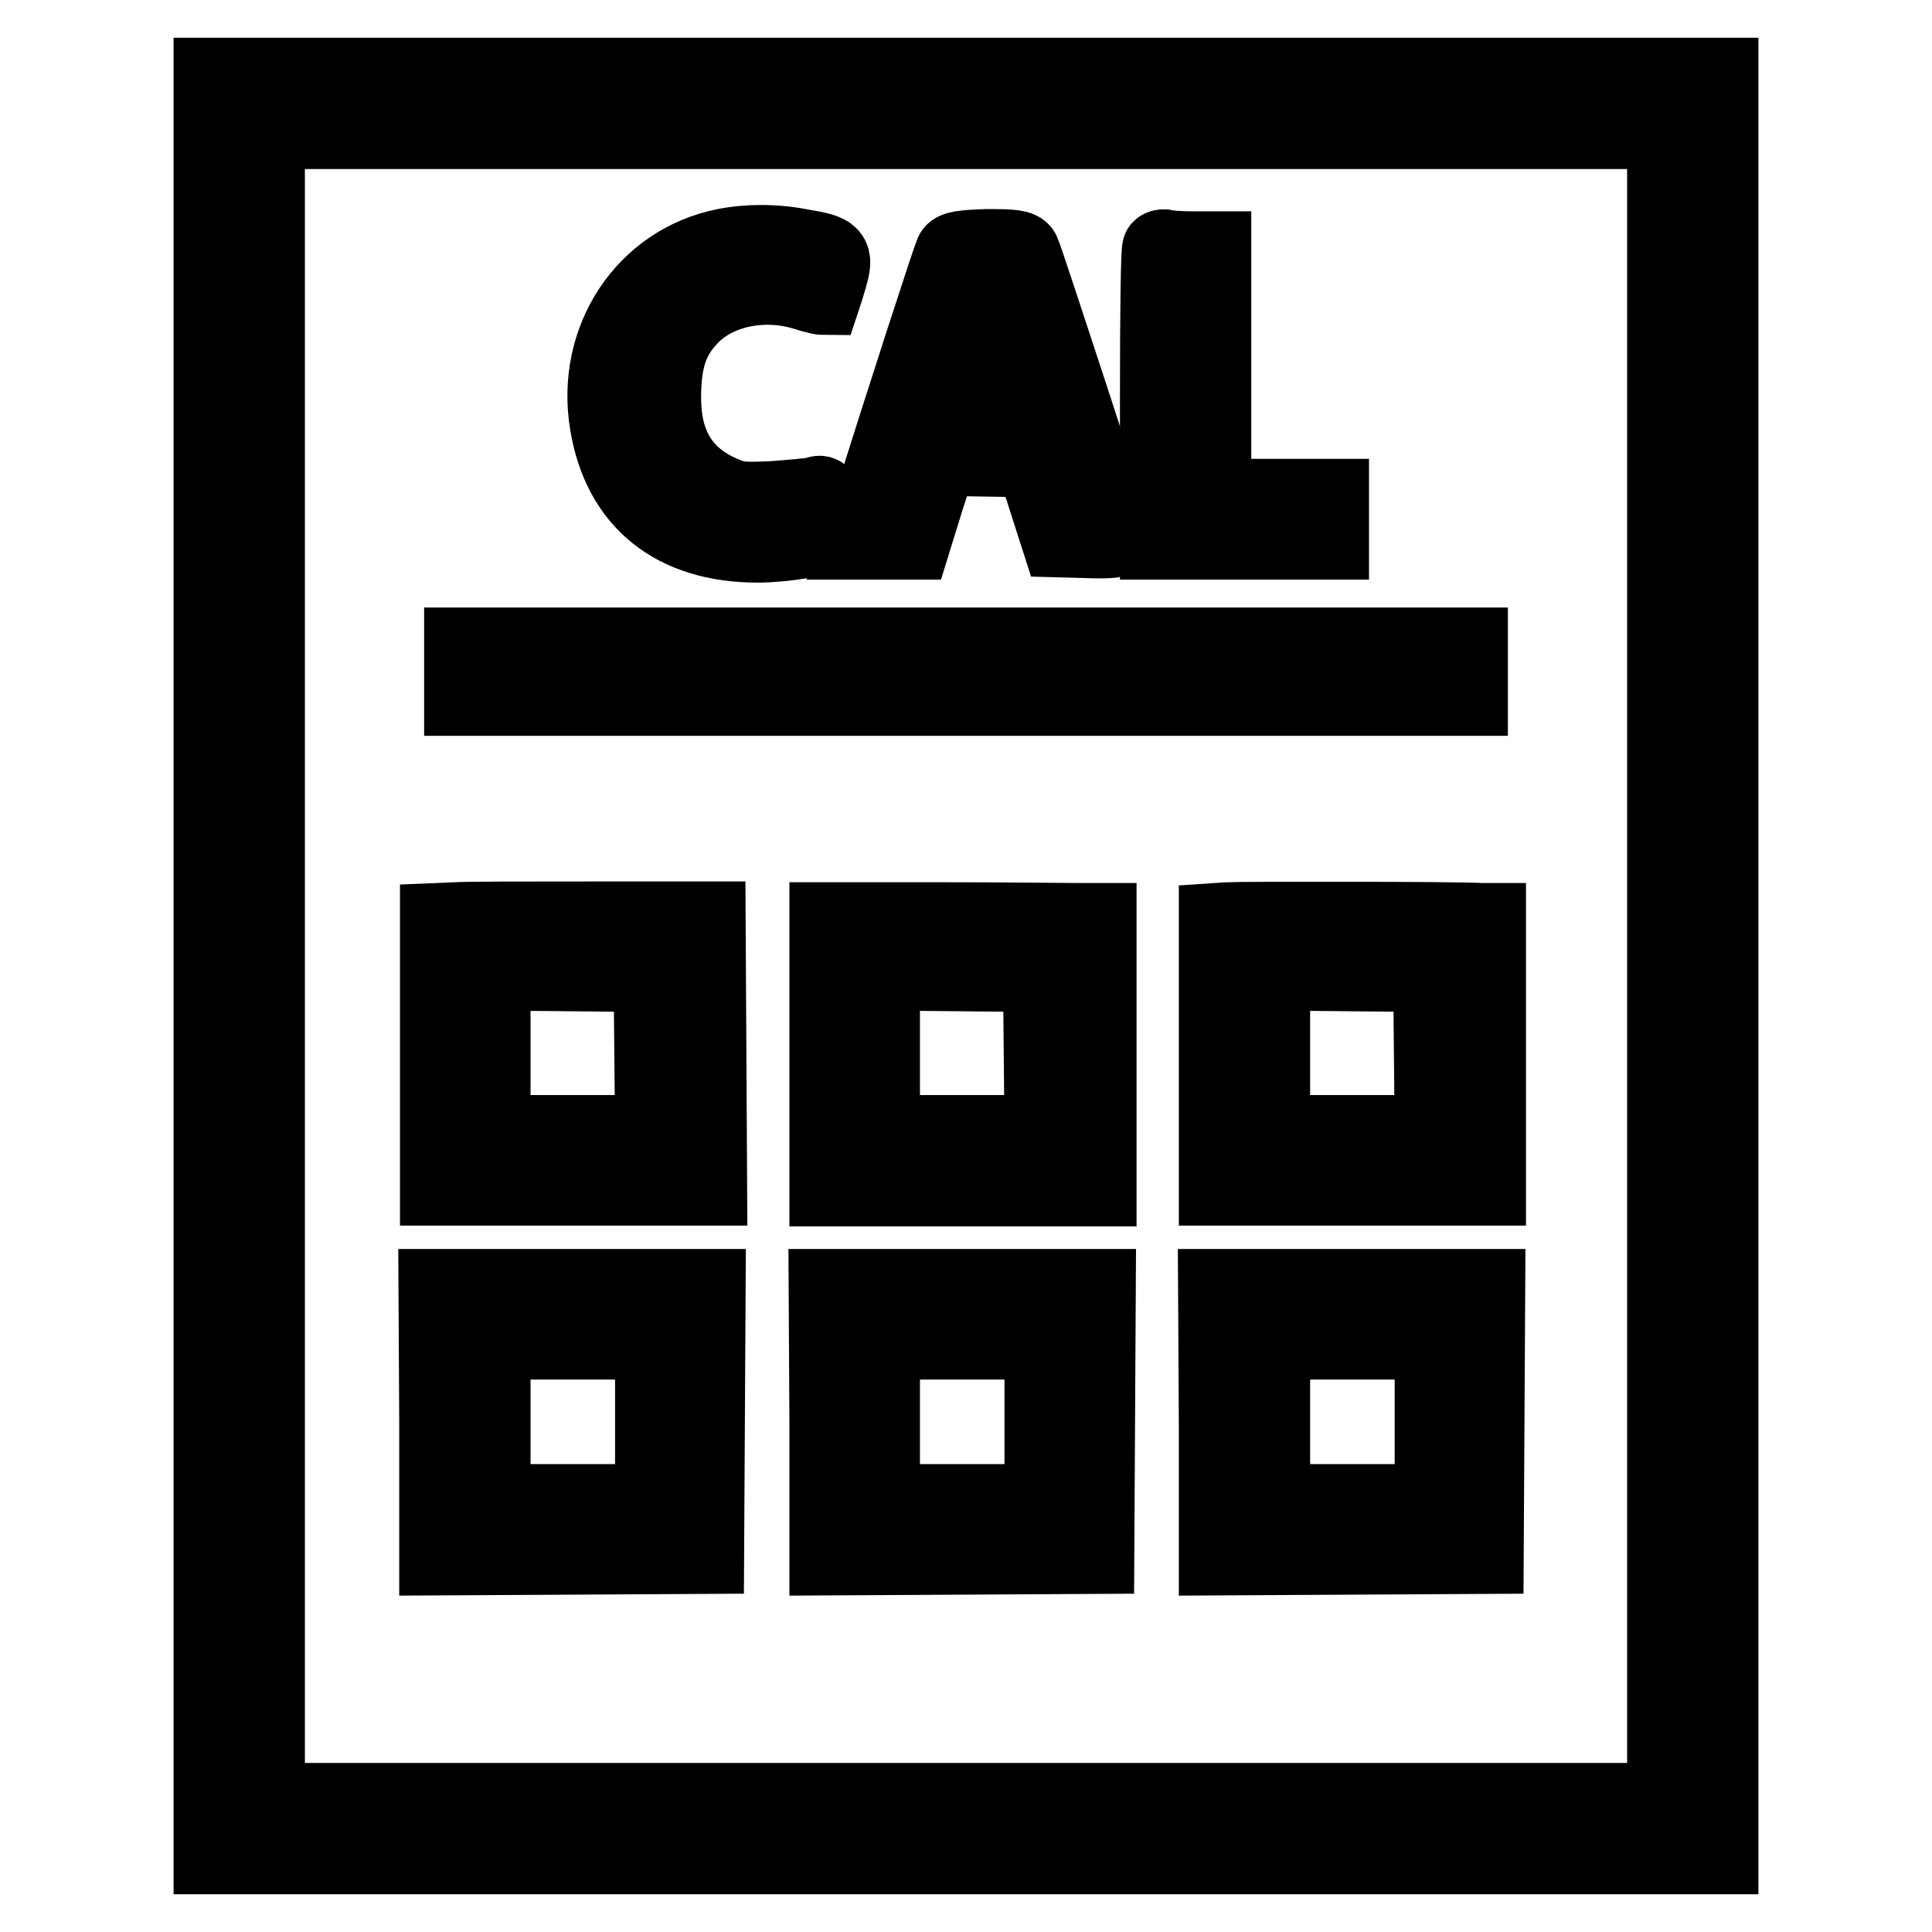<?xml version="1.0" encoding="utf-8"?>
<!-- Svg Vector Icons : http://www.onlinewebfonts.com/icon -->
<!DOCTYPE svg PUBLIC "-//W3C//DTD SVG 1.1//EN" "http://www.w3.org/Graphics/SVG/1.1/DTD/svg11.dtd">
<svg version="1.1" xmlns="http://www.w3.org/2000/svg" xmlns:xlink="http://www.w3.org/1999/xlink" x="0px" y="0px" viewBox="0 0 256 256" enable-background="new 0 0 256 256" xml:space="preserve">
<g><g><g><path stroke-width="10" fill-opacity="0" stroke="#000000"  d="M28,128v118h100h100V128V10H128H28V128z M220.6,128v110.6H128H35.4V128V17.4H128h92.6V128z"/><path stroke-width="10" fill-opacity="0" stroke="#000000"  d="M96.1,32.6C85.4,34.7,78.6,45,80.5,56.2c1.7,10.3,8.8,16,19.9,16c3.5,0,8.8-0.9,9.5-1.5c0.1-0.1,0-1.4-0.3-2.9c-0.5-2.4-0.6-2.6-1.5-2.3c-0.6,0.2-3.1,0.4-5.7,0.6c-4.3,0.2-4.9,0.1-7.1-0.9c-5-2.3-7.4-6.4-7.4-12.5c0-5.1,1-8.1,3.8-10.9c3.5-3.5,9.6-4.7,15-3c1.2,0.4,2.3,0.6,2.4,0.6c0,0,0.4-1.2,0.8-2.6c0.9-3.1,0.6-3.4-3.6-4.1C102.8,32,99.2,32,96.1,32.6z"/><path stroke-width="10" fill-opacity="0" stroke="#000000"  d="M126.2,33.5c-0.3,0.6-6.5,19.6-11.2,34.7l-1.2,3.6h3.6h3.6l1.7-5.5l1.8-5.6l6.2,0.1l6.2,0.1l1.7,5.3l1.7,5.3l3.8,0.1c2.1,0.1,3.8,0,3.8-0.2c0-0.5-12-37.2-12.4-38c-0.3-0.6-1.3-0.7-4.7-0.7C127.5,32.8,126.4,33,126.2,33.5z M133.3,47.7c1.2,3.8,2.1,7.1,2.1,7.2c0,0.1-2.2,0.3-4.9,0.3c-3.9,0-4.8-0.1-4.7-0.6c0.6-1.6,3.1-10.1,3.8-13c0.7-2.7,0.9-3,1.2-2.1C131,40.1,132.1,43.8,133.3,47.7z"/><path stroke-width="10" fill-opacity="0" stroke="#000000"  d="M153.7,32.9c-0.2,0.2-0.3,9-0.3,19.6v19.3h11.5h11.5v-3v-3h-7.8h-7.8V49.4V33H158c-1.5,0-3-0.1-3.4-0.2C154.3,32.7,153.9,32.7,153.7,32.9z"/><path stroke-width="10" fill-opacity="0" stroke="#000000"  d="M61.2,89v3.5H128h66.8V89v-3.5H128H61.2V89z"/><path stroke-width="10" fill-opacity="0" stroke="#000000"  d="M60.4,121.9l-2.4,0.1v17.7v17.7h18h18l-0.1-17.8l-0.1-17.8l-15.4,0C69.7,121.8,61.7,121.8,60.4,121.9z M86.4,139.6l0.1,10.5H75.9H65.3v-10.6v-10.6l10.5,0.1l10.5,0.1L86.4,139.6z"/><path stroke-width="10" fill-opacity="0" stroke="#000000"  d="M109.6,139.6v17.9h18h18v-17.7V122l-3.1,0c-1.8,0-9.8-0.1-18-0.1l-14.9,0V139.6z M138,139.6l0.1,10.5h-10.6h-10.6v-10.6v-10.6l10.5,0.1l10.5,0.1L138,139.6z"/><path stroke-width="10" fill-opacity="0" stroke="#000000"  d="M162.7,121.9l-1.5,0.1v17.7v17.7h18h18v-17.7V122l-1,0C193.3,121.8,164,121.8,162.7,121.9z M189.7,139.6l0.1,10.5h-10.6h-10.6v-10.6v-10.6l10.5,0.1l10.5,0.1L189.7,139.6z"/><path stroke-width="10" fill-opacity="0" stroke="#000000"  d="M57.9,188.4v18l17.9-0.1l17.8-0.1l0.1-17.9l0.1-17.8h-18h-18L57.9,188.4L57.9,188.4z M86.5,188.4V199H75.9H65.3v-10.6v-10.6h10.6h10.6V188.4z"/><path stroke-width="10" fill-opacity="0" stroke="#000000"  d="M109.6,188.4v18l17.9-0.1l17.8-0.1l0.1-17.9l0.1-17.8h-18h-18L109.6,188.4L109.6,188.4z M138.1,188.4V199h-10.6h-10.6v-10.6v-10.6h10.6h10.6V188.4z"/><path stroke-width="10" fill-opacity="0" stroke="#000000"  d="M161.2,188.4v18l17.9-0.1l17.8-0.1l0.1-17.9l0.1-17.8h-18h-18L161.2,188.4L161.2,188.4z M189.8,188.4V199h-10.6h-10.6v-10.6v-10.6h10.6h10.6V188.4z"/></g></g></g>
</svg>